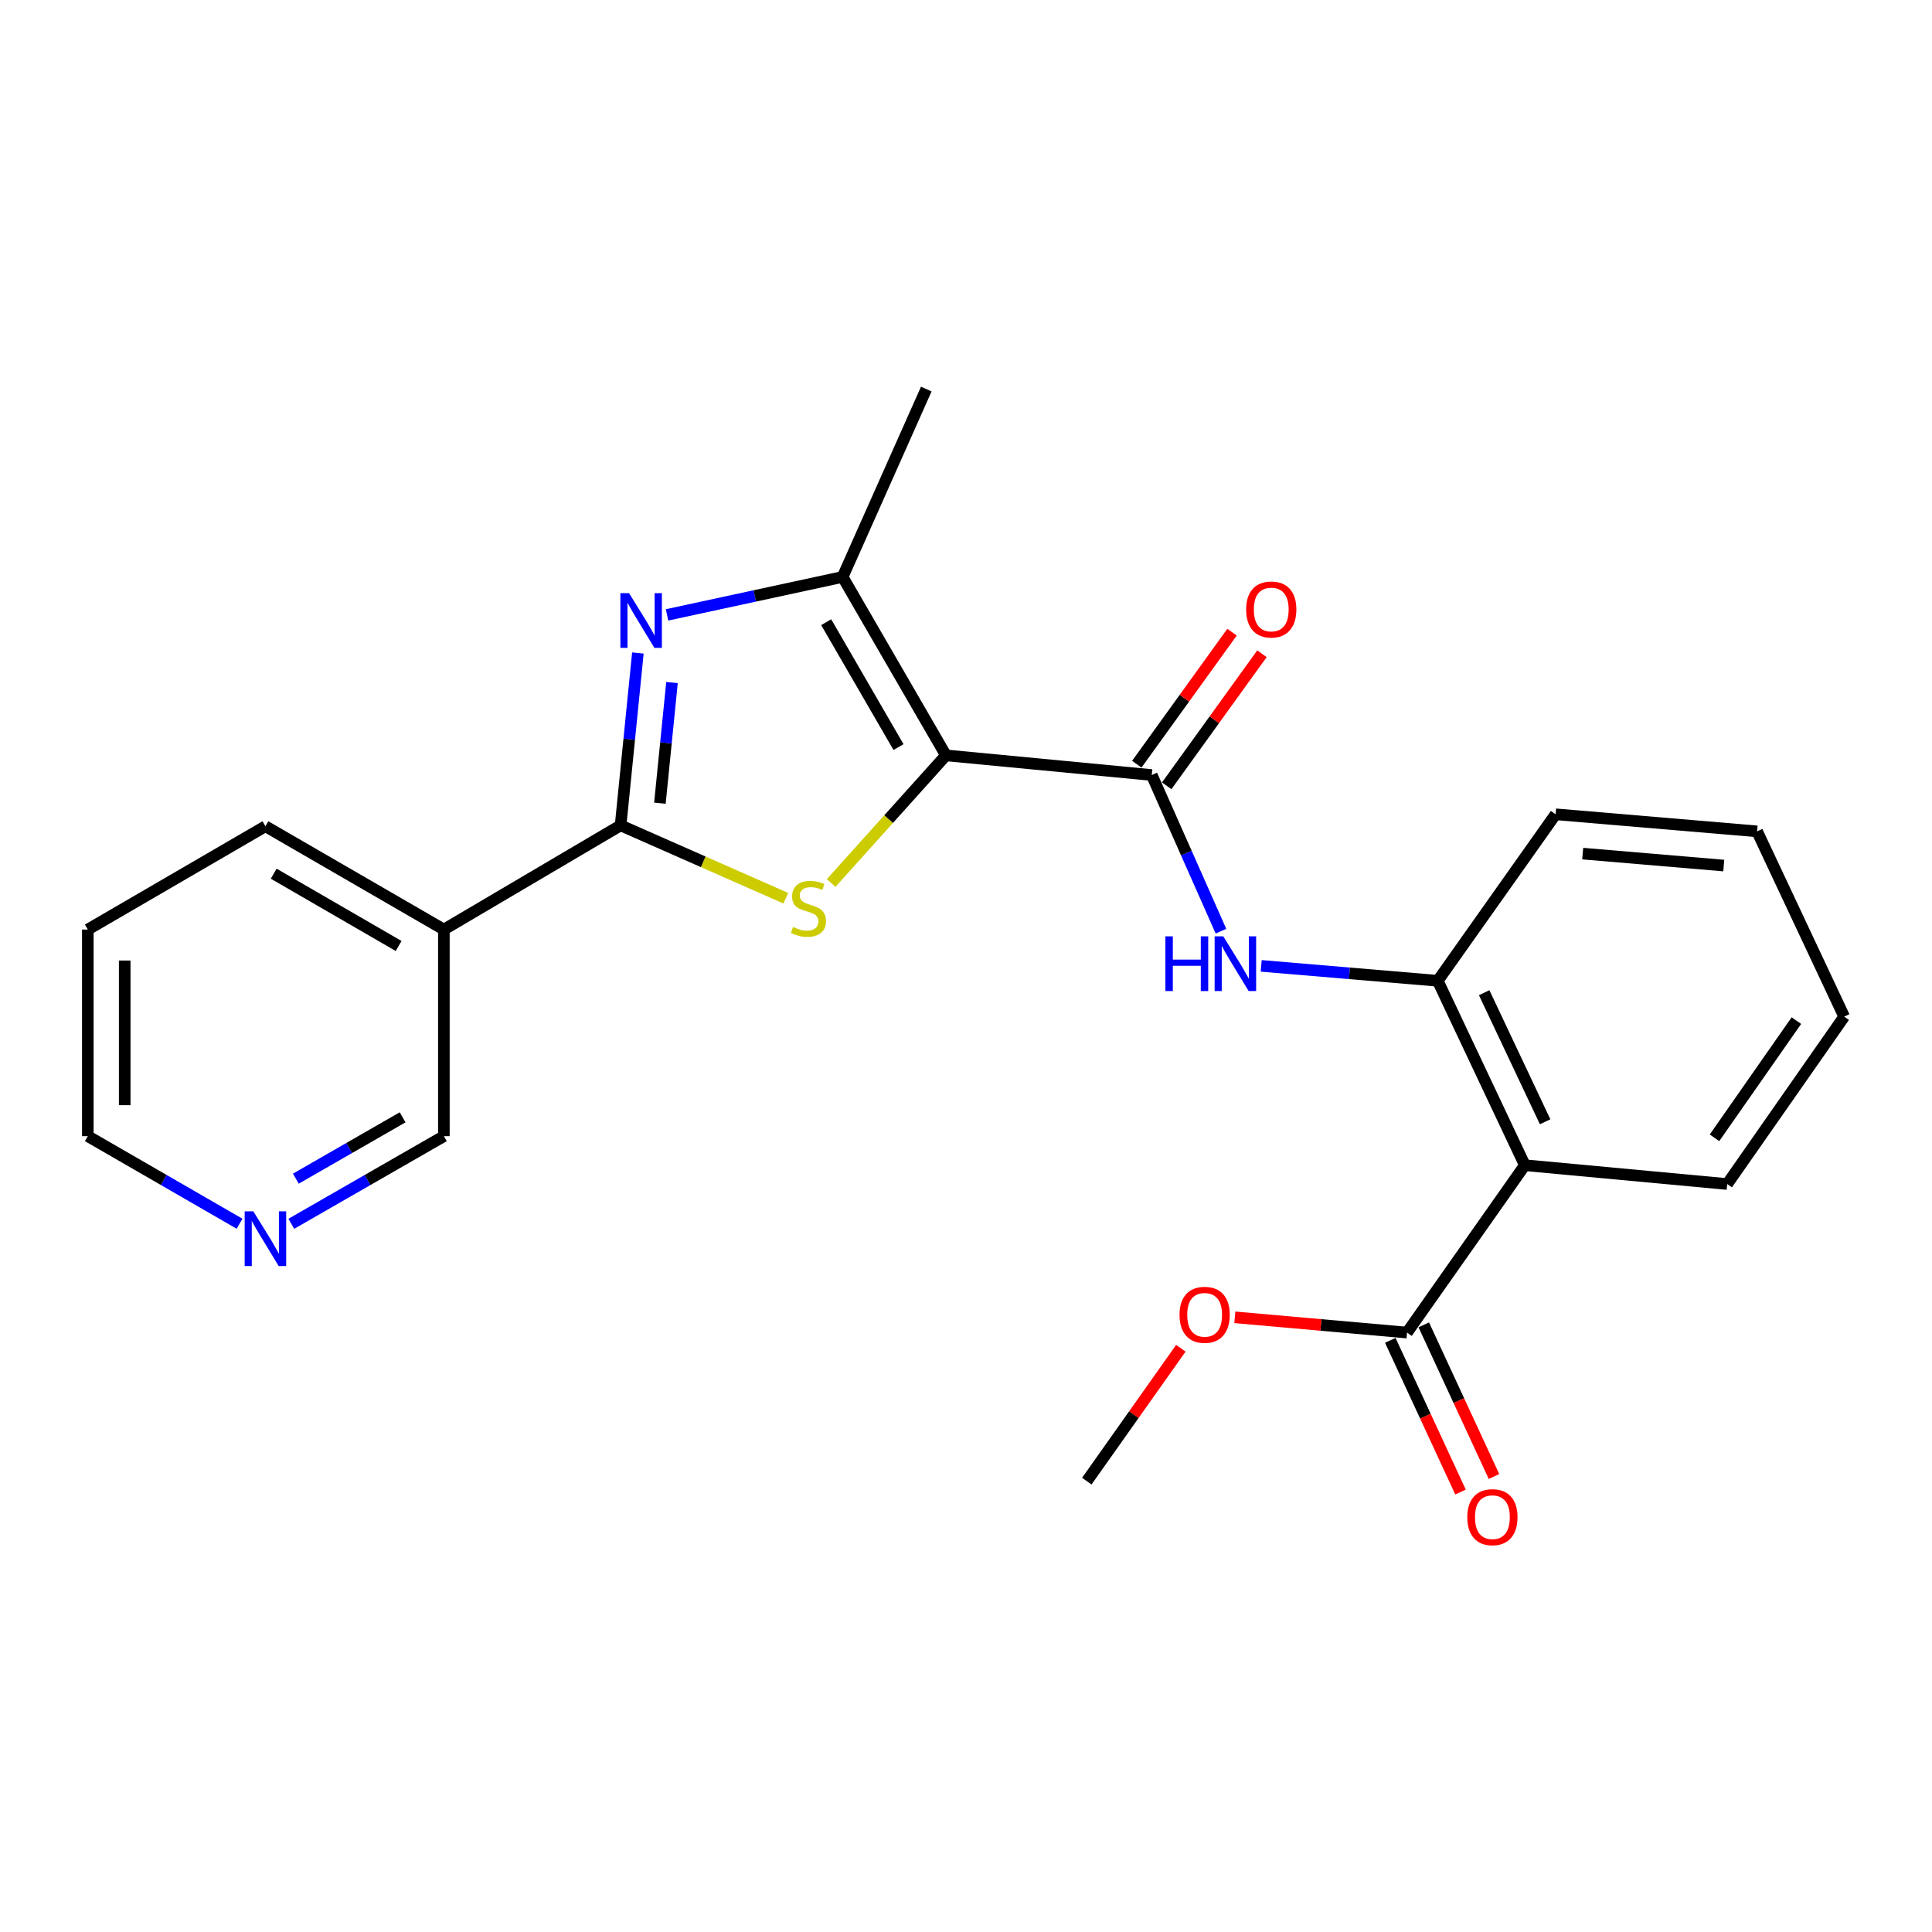 <?xml version='1.0' encoding='iso-8859-1'?>
<svg version='1.1' baseProfile='full'
              xmlns='http://www.w3.org/2000/svg'
                      xmlns:rdkit='http://www.rdkit.org/xml'
                      xmlns:xlink='http://www.w3.org/1999/xlink'
                  xml:space='preserve'
width='1000px' height='1000px' viewBox='0 0 1000 1000'>
<!-- END OF HEADER -->
<rect style='opacity:1.0;fill:#FFFFFF;stroke:none' width='1000' height='1000' x='0' y='0'> </rect>
<path class='bond-0' d='M 489.615,390.976 L 459.911,424.006' style='fill:none;fill-rule:evenodd;stroke:#000000;stroke-width:6px;stroke-linecap:butt;stroke-linejoin:miter;stroke-opacity:1' />
<path class='bond-0' d='M 459.911,424.006 L 430.206,457.036' style='fill:none;fill-rule:evenodd;stroke:#CCCC00;stroke-width:6px;stroke-linecap:butt;stroke-linejoin:miter;stroke-opacity:1' />
<path class='bond-3' d='M 489.615,390.976 L 436.139,298.622' style='fill:none;fill-rule:evenodd;stroke:#000000;stroke-width:6px;stroke-linecap:butt;stroke-linejoin:miter;stroke-opacity:1' />
<path class='bond-3' d='M 465.069,386.691 L 427.636,322.043' style='fill:none;fill-rule:evenodd;stroke:#000000;stroke-width:6px;stroke-linecap:butt;stroke-linejoin:miter;stroke-opacity:1' />
<path class='bond-4' d='M 489.615,390.976 L 596.141,401.149' style='fill:none;fill-rule:evenodd;stroke:#000000;stroke-width:6px;stroke-linecap:butt;stroke-linejoin:miter;stroke-opacity:1' />
<path class='bond-1' d='M 406.729,464.916 L 363.976,446.065' style='fill:none;fill-rule:evenodd;stroke:#CCCC00;stroke-width:6px;stroke-linecap:butt;stroke-linejoin:miter;stroke-opacity:1' />
<path class='bond-1' d='M 363.976,446.065 L 321.222,427.213' style='fill:none;fill-rule:evenodd;stroke:#000000;stroke-width:6px;stroke-linecap:butt;stroke-linejoin:miter;stroke-opacity:1' />
<path class='bond-8' d='M 321.222,427.213 L 229.749,481.134' style='fill:none;fill-rule:evenodd;stroke:#000000;stroke-width:6px;stroke-linecap:butt;stroke-linejoin:miter;stroke-opacity:1' />
<path class='bond-24' d='M 321.222,427.213 L 325.694,382.601' style='fill:none;fill-rule:evenodd;stroke:#000000;stroke-width:6px;stroke-linecap:butt;stroke-linejoin:miter;stroke-opacity:1' />
<path class='bond-24' d='M 325.694,382.601 L 330.165,337.989' style='fill:none;fill-rule:evenodd;stroke:#0000FF;stroke-width:6px;stroke-linecap:butt;stroke-linejoin:miter;stroke-opacity:1' />
<path class='bond-24' d='M 341.563,415.734 L 344.693,384.505' style='fill:none;fill-rule:evenodd;stroke:#000000;stroke-width:6px;stroke-linecap:butt;stroke-linejoin:miter;stroke-opacity:1' />
<path class='bond-24' d='M 344.693,384.505 L 347.823,353.277' style='fill:none;fill-rule:evenodd;stroke:#0000FF;stroke-width:6px;stroke-linecap:butt;stroke-linejoin:miter;stroke-opacity:1' />
<path class='bond-2' d='M 345.259,318.266 L 390.699,308.444' style='fill:none;fill-rule:evenodd;stroke:#0000FF;stroke-width:6px;stroke-linecap:butt;stroke-linejoin:miter;stroke-opacity:1' />
<path class='bond-2' d='M 390.699,308.444 L 436.139,298.622' style='fill:none;fill-rule:evenodd;stroke:#000000;stroke-width:6px;stroke-linecap:butt;stroke-linejoin:miter;stroke-opacity:1' />
<path class='bond-15' d='M 436.139,298.622 L 479.442,201.378' style='fill:none;fill-rule:evenodd;stroke:#000000;stroke-width:6px;stroke-linecap:butt;stroke-linejoin:miter;stroke-opacity:1' />
<path class='bond-6' d='M 596.141,401.149 L 614.056,441.563' style='fill:none;fill-rule:evenodd;stroke:#000000;stroke-width:6px;stroke-linecap:butt;stroke-linejoin:miter;stroke-opacity:1' />
<path class='bond-6' d='M 614.056,441.563 L 631.972,481.977' style='fill:none;fill-rule:evenodd;stroke:#0000FF;stroke-width:6px;stroke-linecap:butt;stroke-linejoin:miter;stroke-opacity:1' />
<path class='bond-10' d='M 603.884,406.734 L 628.535,372.558' style='fill:none;fill-rule:evenodd;stroke:#000000;stroke-width:6px;stroke-linecap:butt;stroke-linejoin:miter;stroke-opacity:1' />
<path class='bond-10' d='M 628.535,372.558 L 653.187,338.382' style='fill:none;fill-rule:evenodd;stroke:#FF0000;stroke-width:6px;stroke-linecap:butt;stroke-linejoin:miter;stroke-opacity:1' />
<path class='bond-10' d='M 588.398,395.564 L 613.049,361.388' style='fill:none;fill-rule:evenodd;stroke:#000000;stroke-width:6px;stroke-linecap:butt;stroke-linejoin:miter;stroke-opacity:1' />
<path class='bond-10' d='M 613.049,361.388 L 637.7,327.212' style='fill:none;fill-rule:evenodd;stroke:#FF0000;stroke-width:6px;stroke-linecap:butt;stroke-linejoin:miter;stroke-opacity:1' />
<path class='bond-5' d='M 789.25,603.106 L 744.177,507.654' style='fill:none;fill-rule:evenodd;stroke:#000000;stroke-width:6px;stroke-linecap:butt;stroke-linejoin:miter;stroke-opacity:1' />
<path class='bond-5' d='M 799.756,580.635 L 768.204,513.819' style='fill:none;fill-rule:evenodd;stroke:#000000;stroke-width:6px;stroke-linecap:butt;stroke-linejoin:miter;stroke-opacity:1' />
<path class='bond-9' d='M 789.25,603.106 L 728.275,689.742' style='fill:none;fill-rule:evenodd;stroke:#000000;stroke-width:6px;stroke-linecap:butt;stroke-linejoin:miter;stroke-opacity:1' />
<path class='bond-16' d='M 789.25,603.106 L 893.995,612.855' style='fill:none;fill-rule:evenodd;stroke:#000000;stroke-width:6px;stroke-linecap:butt;stroke-linejoin:miter;stroke-opacity:1' />
<path class='bond-7' d='M 652.8,499.936 L 698.489,503.795' style='fill:none;fill-rule:evenodd;stroke:#0000FF;stroke-width:6px;stroke-linecap:butt;stroke-linejoin:miter;stroke-opacity:1' />
<path class='bond-7' d='M 698.489,503.795 L 744.177,507.654' style='fill:none;fill-rule:evenodd;stroke:#000000;stroke-width:6px;stroke-linecap:butt;stroke-linejoin:miter;stroke-opacity:1' />
<path class='bond-18' d='M 744.177,507.654 L 805.173,421.474' style='fill:none;fill-rule:evenodd;stroke:#000000;stroke-width:6px;stroke-linecap:butt;stroke-linejoin:miter;stroke-opacity:1' />
<path class='bond-13' d='M 229.749,481.134 L 229.749,588.074' style='fill:none;fill-rule:evenodd;stroke:#000000;stroke-width:6px;stroke-linecap:butt;stroke-linejoin:miter;stroke-opacity:1' />
<path class='bond-17' d='M 229.749,481.134 L 137.384,427.669' style='fill:none;fill-rule:evenodd;stroke:#000000;stroke-width:6px;stroke-linecap:butt;stroke-linejoin:miter;stroke-opacity:1' />
<path class='bond-17' d='M 206.328,489.64 L 141.673,452.215' style='fill:none;fill-rule:evenodd;stroke:#000000;stroke-width:6px;stroke-linecap:butt;stroke-linejoin:miter;stroke-opacity:1' />
<path class='bond-11' d='M 719.611,693.753 L 737.785,733.009' style='fill:none;fill-rule:evenodd;stroke:#000000;stroke-width:6px;stroke-linecap:butt;stroke-linejoin:miter;stroke-opacity:1' />
<path class='bond-11' d='M 737.785,733.009 L 755.958,772.265' style='fill:none;fill-rule:evenodd;stroke:#FF0000;stroke-width:6px;stroke-linecap:butt;stroke-linejoin:miter;stroke-opacity:1' />
<path class='bond-11' d='M 736.939,685.731 L 755.112,724.987' style='fill:none;fill-rule:evenodd;stroke:#000000;stroke-width:6px;stroke-linecap:butt;stroke-linejoin:miter;stroke-opacity:1' />
<path class='bond-11' d='M 755.112,724.987 L 773.286,764.243' style='fill:none;fill-rule:evenodd;stroke:#FF0000;stroke-width:6px;stroke-linecap:butt;stroke-linejoin:miter;stroke-opacity:1' />
<path class='bond-14' d='M 728.275,689.742 L 683.712,685.793' style='fill:none;fill-rule:evenodd;stroke:#000000;stroke-width:6px;stroke-linecap:butt;stroke-linejoin:miter;stroke-opacity:1' />
<path class='bond-14' d='M 683.712,685.793 L 639.15,681.845' style='fill:none;fill-rule:evenodd;stroke:#FF0000;stroke-width:6px;stroke-linecap:butt;stroke-linejoin:miter;stroke-opacity:1' />
<path class='bond-12' d='M 150.787,633.436 L 190.268,610.755' style='fill:none;fill-rule:evenodd;stroke:#0000FF;stroke-width:6px;stroke-linecap:butt;stroke-linejoin:miter;stroke-opacity:1' />
<path class='bond-12' d='M 190.268,610.755 L 229.749,588.074' style='fill:none;fill-rule:evenodd;stroke:#000000;stroke-width:6px;stroke-linecap:butt;stroke-linejoin:miter;stroke-opacity:1' />
<path class='bond-12' d='M 153.12,610.075 L 180.756,594.198' style='fill:none;fill-rule:evenodd;stroke:#0000FF;stroke-width:6px;stroke-linecap:butt;stroke-linejoin:miter;stroke-opacity:1' />
<path class='bond-12' d='M 180.756,594.198 L 208.393,578.321' style='fill:none;fill-rule:evenodd;stroke:#000000;stroke-width:6px;stroke-linecap:butt;stroke-linejoin:miter;stroke-opacity:1' />
<path class='bond-26' d='M 123.991,633.405 L 84.722,610.739' style='fill:none;fill-rule:evenodd;stroke:#0000FF;stroke-width:6px;stroke-linecap:butt;stroke-linejoin:miter;stroke-opacity:1' />
<path class='bond-26' d='M 84.722,610.739 L 45.455,588.074' style='fill:none;fill-rule:evenodd;stroke:#000000;stroke-width:6px;stroke-linecap:butt;stroke-linejoin:miter;stroke-opacity:1' />
<path class='bond-20' d='M 611.205,697.859 L 586.865,732.25' style='fill:none;fill-rule:evenodd;stroke:#FF0000;stroke-width:6px;stroke-linecap:butt;stroke-linejoin:miter;stroke-opacity:1' />
<path class='bond-20' d='M 586.865,732.25 L 562.524,766.64' style='fill:none;fill-rule:evenodd;stroke:#000000;stroke-width:6px;stroke-linecap:butt;stroke-linejoin:miter;stroke-opacity:1' />
<path class='bond-25' d='M 893.995,612.855 L 954.545,526.208' style='fill:none;fill-rule:evenodd;stroke:#000000;stroke-width:6px;stroke-linecap:butt;stroke-linejoin:miter;stroke-opacity:1' />
<path class='bond-25' d='M 887.426,588.92 L 929.811,528.267' style='fill:none;fill-rule:evenodd;stroke:#000000;stroke-width:6px;stroke-linecap:butt;stroke-linejoin:miter;stroke-opacity:1' />
<path class='bond-21' d='M 137.384,427.669 L 45.455,481.134' style='fill:none;fill-rule:evenodd;stroke:#000000;stroke-width:6px;stroke-linecap:butt;stroke-linejoin:miter;stroke-opacity:1' />
<path class='bond-23' d='M 805.173,421.474 L 909.472,430.311' style='fill:none;fill-rule:evenodd;stroke:#000000;stroke-width:6px;stroke-linecap:butt;stroke-linejoin:miter;stroke-opacity:1' />
<path class='bond-23' d='M 819.206,441.826 L 892.215,448.012' style='fill:none;fill-rule:evenodd;stroke:#000000;stroke-width:6px;stroke-linecap:butt;stroke-linejoin:miter;stroke-opacity:1' />
<path class='bond-19' d='M 45.455,588.074 L 45.455,481.134' style='fill:none;fill-rule:evenodd;stroke:#000000;stroke-width:6px;stroke-linecap:butt;stroke-linejoin:miter;stroke-opacity:1' />
<path class='bond-19' d='M 64.549,572.033 L 64.549,497.175' style='fill:none;fill-rule:evenodd;stroke:#000000;stroke-width:6px;stroke-linecap:butt;stroke-linejoin:miter;stroke-opacity:1' />
<path class='bond-22' d='M 954.545,526.208 L 909.472,430.311' style='fill:none;fill-rule:evenodd;stroke:#000000;stroke-width:6px;stroke-linecap:butt;stroke-linejoin:miter;stroke-opacity:1' />
<path  class='atom-1' d='M 410.466 479.811
Q 410.786 479.931, 412.106 480.491
Q 413.426 481.051, 414.866 481.411
Q 416.346 481.731, 417.786 481.731
Q 420.466 481.731, 422.026 480.451
Q 423.586 479.131, 423.586 476.851
Q 423.586 475.291, 422.786 474.331
Q 422.026 473.371, 420.826 472.851
Q 419.626 472.331, 417.626 471.731
Q 415.106 470.971, 413.586 470.251
Q 412.106 469.531, 411.026 468.011
Q 409.986 466.491, 409.986 463.931
Q 409.986 460.371, 412.386 458.171
Q 414.826 455.971, 419.626 455.971
Q 422.906 455.971, 426.626 457.531
L 425.706 460.611
Q 422.306 459.211, 419.746 459.211
Q 416.986 459.211, 415.466 460.371
Q 413.946 461.491, 413.986 463.451
Q 413.986 464.971, 414.746 465.891
Q 415.546 466.811, 416.666 467.331
Q 417.826 467.851, 419.746 468.451
Q 422.306 469.251, 423.826 470.051
Q 425.346 470.851, 426.426 472.491
Q 427.546 474.091, 427.546 476.851
Q 427.546 480.771, 424.906 482.891
Q 422.306 484.971, 417.946 484.971
Q 415.426 484.971, 413.506 484.411
Q 411.626 483.891, 409.386 482.971
L 410.466 479.811
' fill='#CCCC00'/>
<path  class='atom-3' d='M 325.591 307.004
L 334.871 322.004
Q 335.791 323.484, 337.271 326.164
Q 338.751 328.844, 338.831 329.004
L 338.831 307.004
L 342.591 307.004
L 342.591 335.324
L 338.711 335.324
L 328.751 318.924
Q 327.591 317.004, 326.351 314.804
Q 325.151 312.604, 324.791 311.924
L 324.791 335.324
L 321.111 335.324
L 321.111 307.004
L 325.591 307.004
' fill='#0000FF'/>
<path  class='atom-7' d='M 603.213 484.647
L 607.053 484.647
L 607.053 496.687
L 621.533 496.687
L 621.533 484.647
L 625.373 484.647
L 625.373 512.967
L 621.533 512.967
L 621.533 499.887
L 607.053 499.887
L 607.053 512.967
L 603.213 512.967
L 603.213 484.647
' fill='#0000FF'/>
<path  class='atom-7' d='M 633.173 484.647
L 642.453 499.647
Q 643.373 501.127, 644.853 503.807
Q 646.333 506.487, 646.413 506.647
L 646.413 484.647
L 650.173 484.647
L 650.173 512.967
L 646.293 512.967
L 636.333 496.567
Q 635.173 494.647, 633.933 492.447
Q 632.733 490.247, 632.373 489.567
L 632.373 512.967
L 628.693 512.967
L 628.693 484.647
L 633.173 484.647
' fill='#0000FF'/>
<path  class='atom-11' d='M 644.997 315.473
Q 644.997 308.673, 648.357 304.873
Q 651.717 301.073, 657.997 301.073
Q 664.277 301.073, 667.637 304.873
Q 670.997 308.673, 670.997 315.473
Q 670.997 322.353, 667.597 326.273
Q 664.197 330.153, 657.997 330.153
Q 651.757 330.153, 648.357 326.273
Q 644.997 322.393, 644.997 315.473
M 657.997 326.953
Q 662.317 326.953, 664.637 324.073
Q 666.997 321.153, 666.997 315.473
Q 666.997 309.913, 664.637 307.113
Q 662.317 304.273, 657.997 304.273
Q 653.677 304.273, 651.317 307.073
Q 648.997 309.873, 648.997 315.473
Q 648.997 321.193, 651.317 324.073
Q 653.677 326.953, 657.997 326.953
' fill='#FF0000'/>
<path  class='atom-12' d='M 759.468 785.284
Q 759.468 778.484, 762.828 774.684
Q 766.188 770.884, 772.468 770.884
Q 778.748 770.884, 782.108 774.684
Q 785.468 778.484, 785.468 785.284
Q 785.468 792.164, 782.068 796.084
Q 778.668 799.964, 772.468 799.964
Q 766.228 799.964, 762.828 796.084
Q 759.468 792.204, 759.468 785.284
M 772.468 796.764
Q 776.788 796.764, 779.108 793.884
Q 781.468 790.964, 781.468 785.284
Q 781.468 779.724, 779.108 776.924
Q 776.788 774.084, 772.468 774.084
Q 768.148 774.084, 765.788 776.884
Q 763.468 779.684, 763.468 785.284
Q 763.468 791.004, 765.788 793.884
Q 768.148 796.764, 772.468 796.764
' fill='#FF0000'/>
<path  class='atom-13' d='M 131.124 626.976
L 140.404 641.976
Q 141.324 643.456, 142.804 646.136
Q 144.284 648.816, 144.364 648.976
L 144.364 626.976
L 148.124 626.976
L 148.124 655.296
L 144.244 655.296
L 134.284 638.896
Q 133.124 636.976, 131.884 634.776
Q 130.684 632.576, 130.324 631.896
L 130.324 655.296
L 126.644 655.296
L 126.644 626.976
L 131.124 626.976
' fill='#0000FF'/>
<path  class='atom-15' d='M 610.52 680.54
Q 610.52 673.74, 613.88 669.94
Q 617.24 666.14, 623.52 666.14
Q 629.8 666.14, 633.16 669.94
Q 636.52 673.74, 636.52 680.54
Q 636.52 687.42, 633.12 691.34
Q 629.72 695.22, 623.52 695.22
Q 617.28 695.22, 613.88 691.34
Q 610.52 687.46, 610.52 680.54
M 623.52 692.02
Q 627.84 692.02, 630.16 689.14
Q 632.52 686.22, 632.52 680.54
Q 632.52 674.98, 630.16 672.18
Q 627.84 669.34, 623.52 669.34
Q 619.2 669.34, 616.84 672.14
Q 614.52 674.94, 614.52 680.54
Q 614.52 686.26, 616.84 689.14
Q 619.2 692.02, 623.52 692.02
' fill='#FF0000'/>
</svg>
